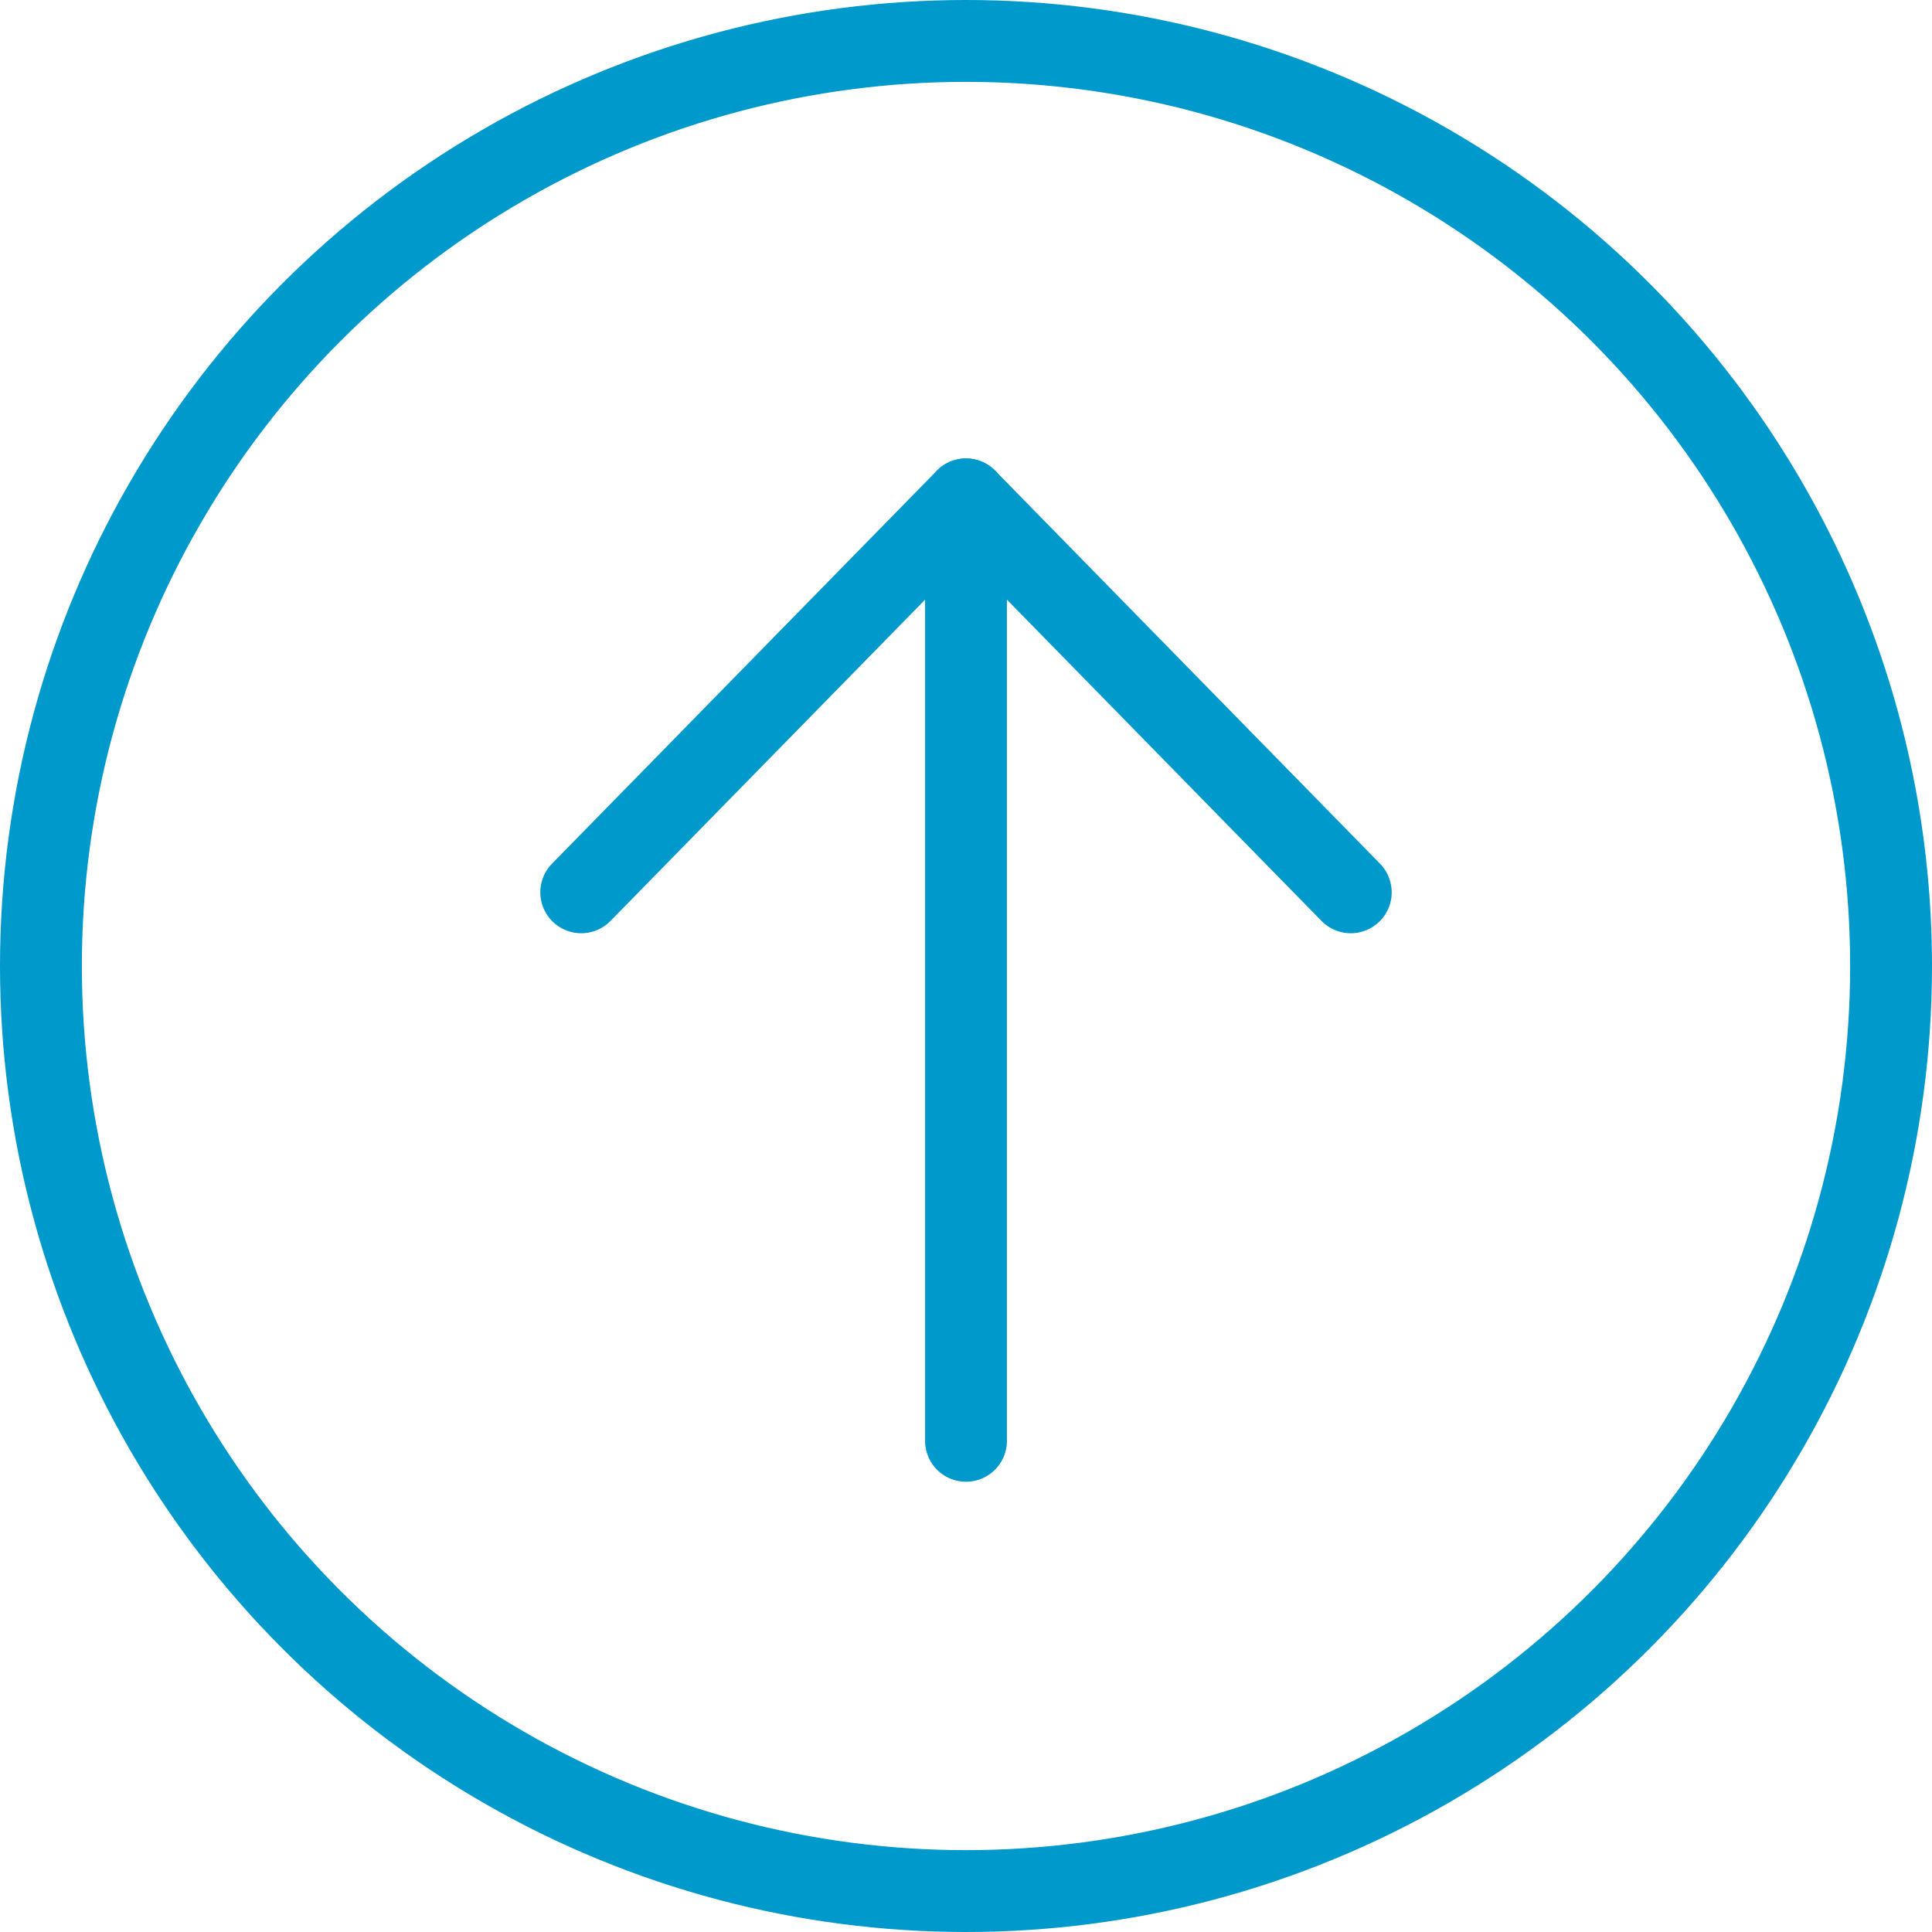 <?xml version="1.0" encoding="UTF-8"?>
<svg id="Layer_2" data-name="Layer 2" xmlns="http://www.w3.org/2000/svg" viewBox="0 0 23.6 23.6">
  <defs>
    <style>
      .cls-1 {
        fill: none;
        stroke: #09c;
        stroke-linecap: round;
        stroke-linejoin: round;
      }
    </style>
  </defs>
  <g id="Layer_1-2" data-name="Layer 1">
    <g>
      <circle class="cls-1" cx="11.8" cy="11.8" r="11.3"/>
      <polyline class="cls-1" points="7.1 10.9 11.8 6.1 16.5 10.9"/>
      <line class="cls-1" x1="11.8" y1="17.6" x2="11.8" y2="6.1"/>
    </g>
  </g>
</svg>